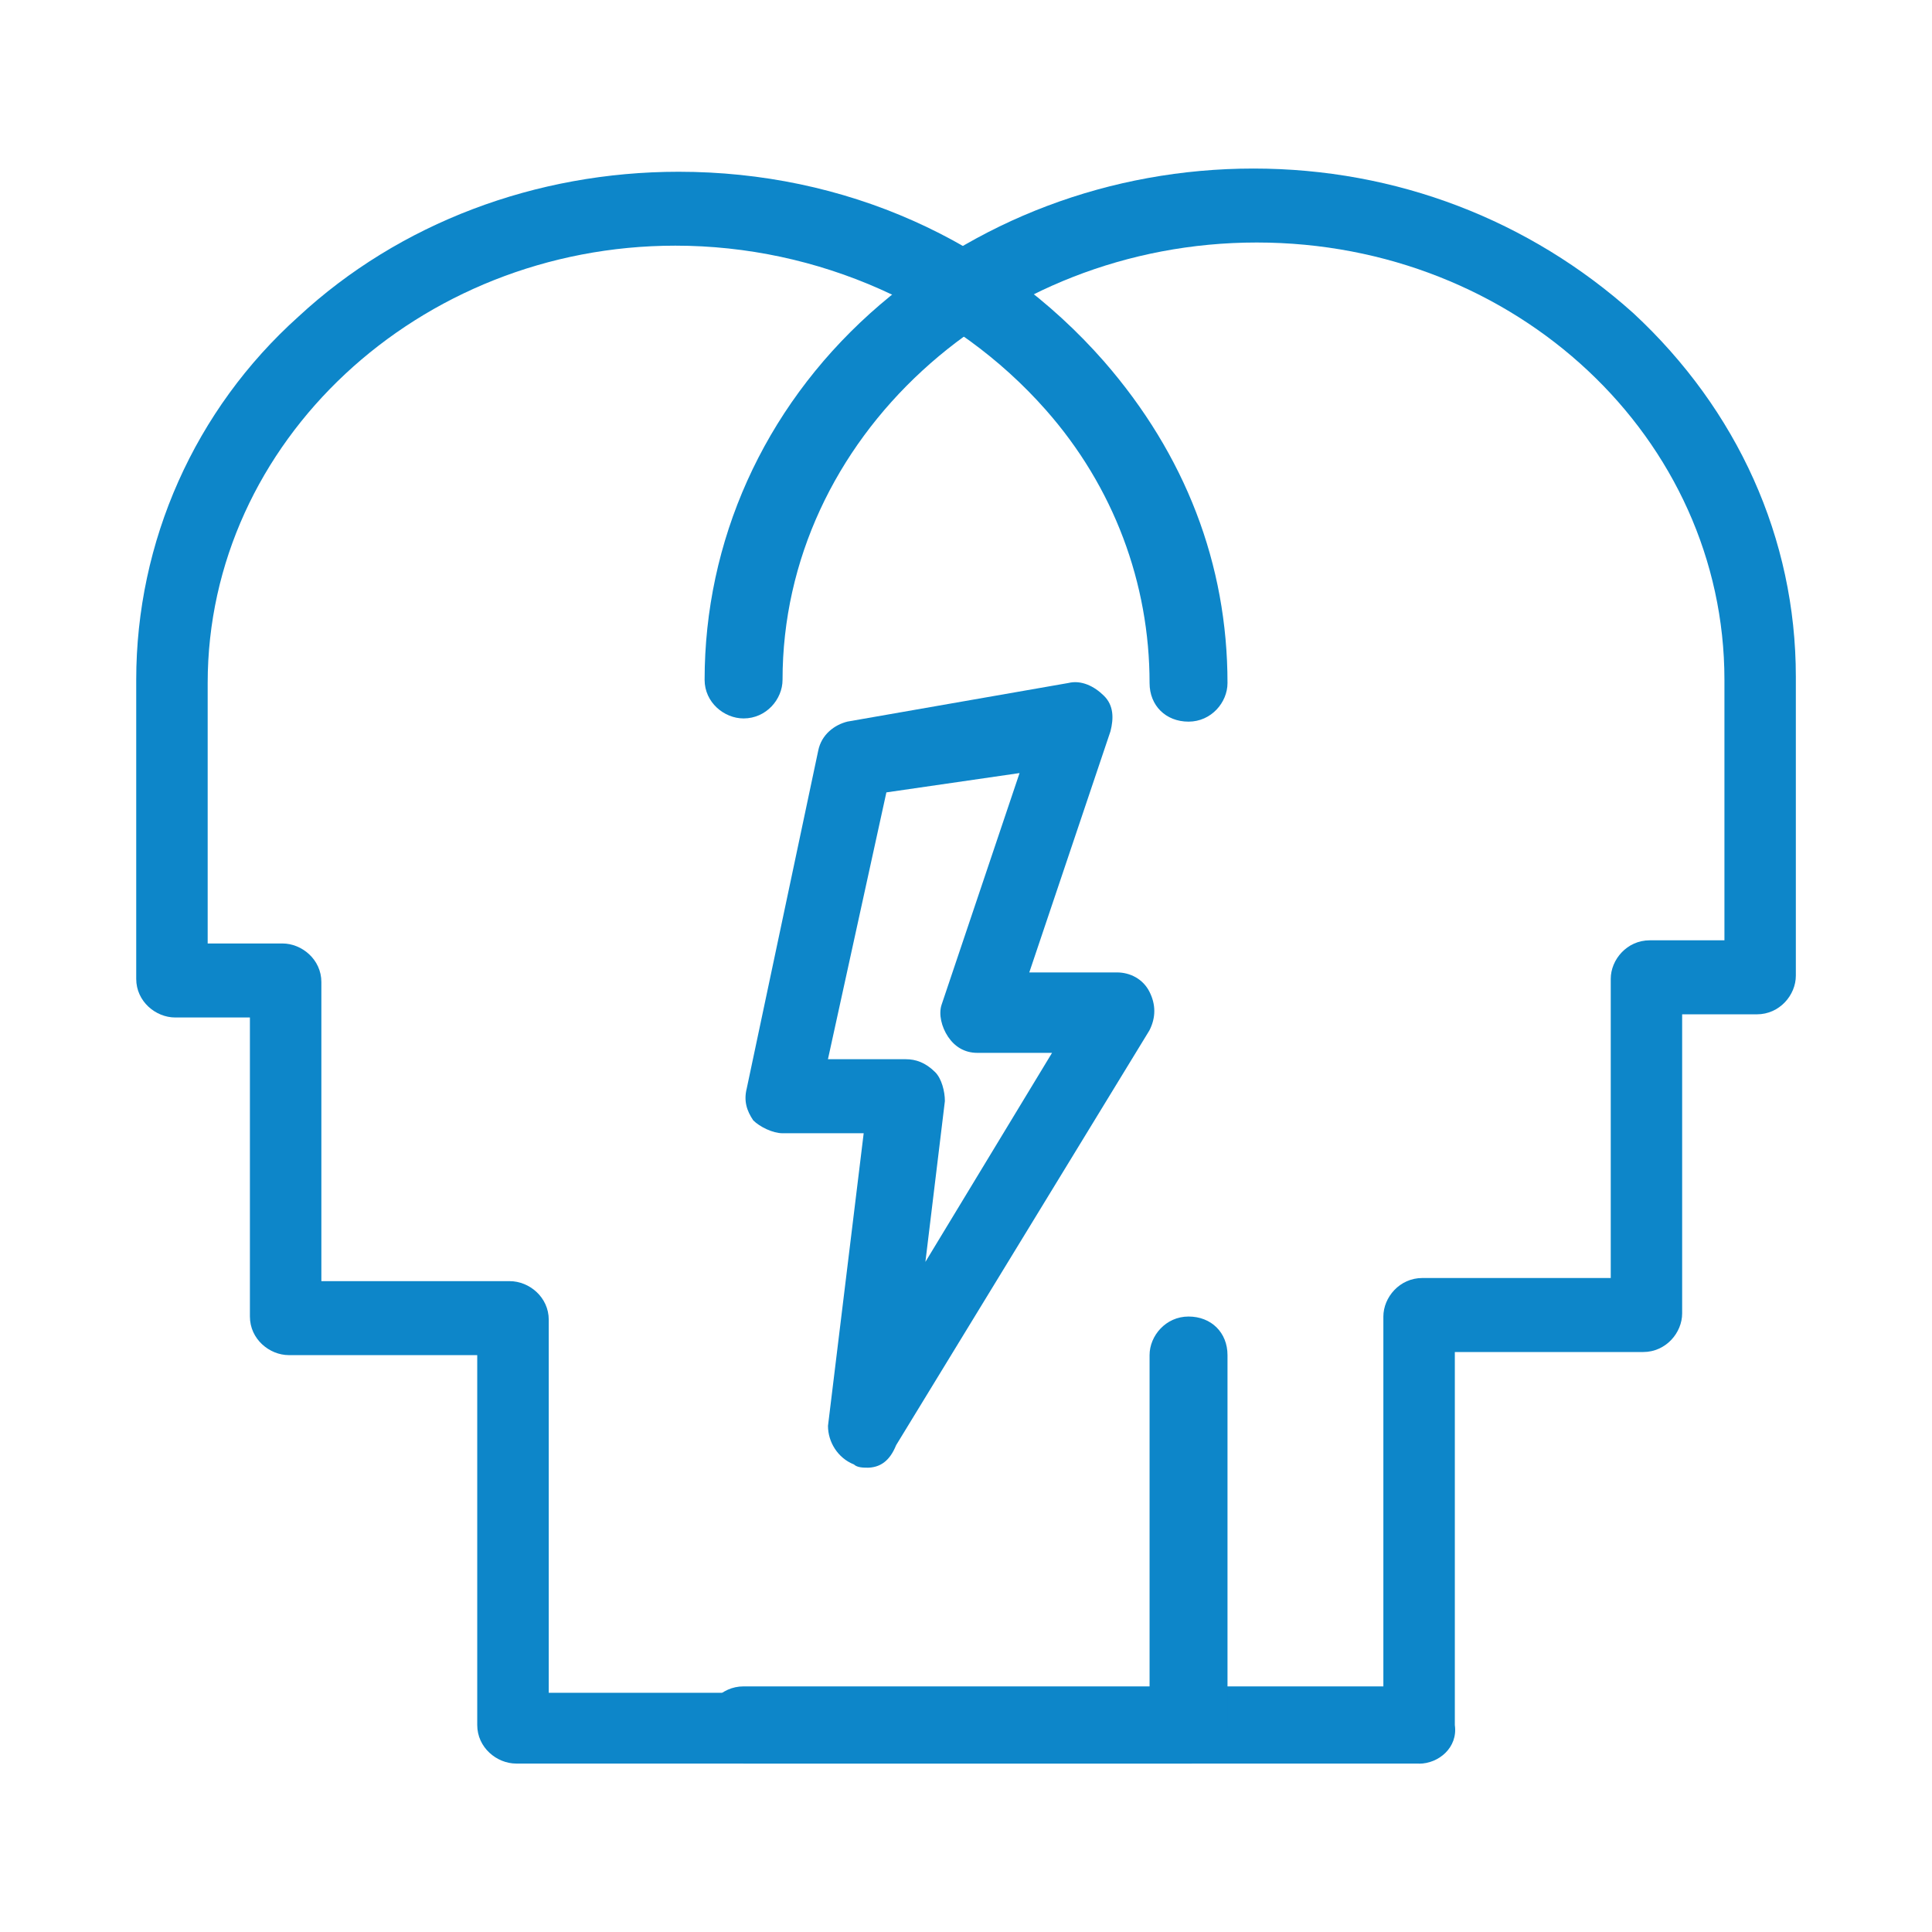 <svg xmlns="http://www.w3.org/2000/svg" id="Capa_1" data-name="Capa 1" viewBox="0 0 355 355"><defs><style>      .cls-1 {        fill: #0d86c9;      }    </style></defs><g id="_749_Conflict_in_people_mind" data-name="749, Conflict, in, people, mind"><g><path class="cls-1" d="M260.75,324.05h-124.13c-3.58,0-7.16-2.95-7.16-7.09,0-3.55,2.98-7.09,7.16-7.09h117.57v-67.95c0-3.54,2.98-7.09,7.16-7.09h34.62v-54.96c0-3.54,2.98-7.09,7.16-7.09h13.73v-47.86c0-44.32-38.2-80.36-85.94-80.36s-87.13,36.05-87.13,80.36c0,3.55-2.98,7.09-7.16,7.09-3.58,0-7.16-2.95-7.16-7.09,0-25.41,10.74-49.64,30.43-67.36,19.1-17.14,44.16-26.59,70.42-26.59s50.73,9.46,69.82,26.59c19.1,17.73,29.84,41.36,29.84,66.77v54.96c0,3.54-2.98,7.09-7.16,7.09h-13.73v54.96c0,3.54-2.98,7.09-7.16,7.09h-34.61v68.55c.59,4.14-2.99,7.09-6.57,7.09Z"></path><path class="cls-1" d="M218.98,324.05h-124.13c-3.58,0-7.16-2.95-7.16-7.09v-67.96h-34.61c-3.58,0-7.16-2.95-7.16-7.09v-54.95h-13.73c-3.58,0-7.16-2.95-7.16-7.09v-54.95c0-25.41,10.74-49.64,29.84-66.77,18.5-17.14,43.56-26.59,69.82-26.59,30.44,0,58.49,12.41,78.18,34.86,14.92,17.14,22.68,37.23,22.68,59.09,0,3.55-2.98,7.09-7.16,7.09s-7.16-2.95-7.16-7.09c0-18.32-6.56-36.05-19.1-50.23-16.71-18.91-41.77-30.14-68.03-30.14-47.15,0-85.94,36.05-85.94,80.36v47.86h13.73c3.58,0,7.16,2.95,7.16,7.09v54.96h34.62c3.58,0,7.16,2.95,7.16,7.09v68.55h110.4v-62.05c0-3.55,2.98-7.09,7.16-7.09s7.16,2.95,7.16,7.09v68.55c.6,3.55-2.39,6.5-6.56,6.5Z"></path><path class="cls-1" d="M159.3,269.68c-.6,0-1.79,0-2.39-.59-2.98-1.18-4.77-4.13-4.77-7.09l6.56-53.77h-14.92c-1.79,0-4.18-1.18-5.37-2.36-1.19-1.77-1.79-3.55-1.19-5.91l13.13-62.05c.6-2.95,2.98-4.73,5.37-5.32l40.58-7.09c2.39-.59,4.78.59,6.56,2.36,1.79,1.77,1.79,4.14,1.19,6.5l-14.92,44.32h16.11c2.39,0,4.77,1.18,5.97,3.55,1.19,2.36,1.19,4.73,0,7.09l-46.55,76.23c-1.19,2.95-2.98,4.14-5.37,4.14ZM152.14,194.63h14.32c1.79,0,3.58.59,5.37,2.37,1.19,1.18,1.79,3.54,1.79,5.32l-3.58,29.55,23.27-38.41h-13.73c-2.39,0-4.18-1.18-5.37-2.95-1.19-1.77-1.79-4.14-1.19-5.91l14.32-42.55-24.47,3.55-10.74,49.04Z"></path></g></g></svg>